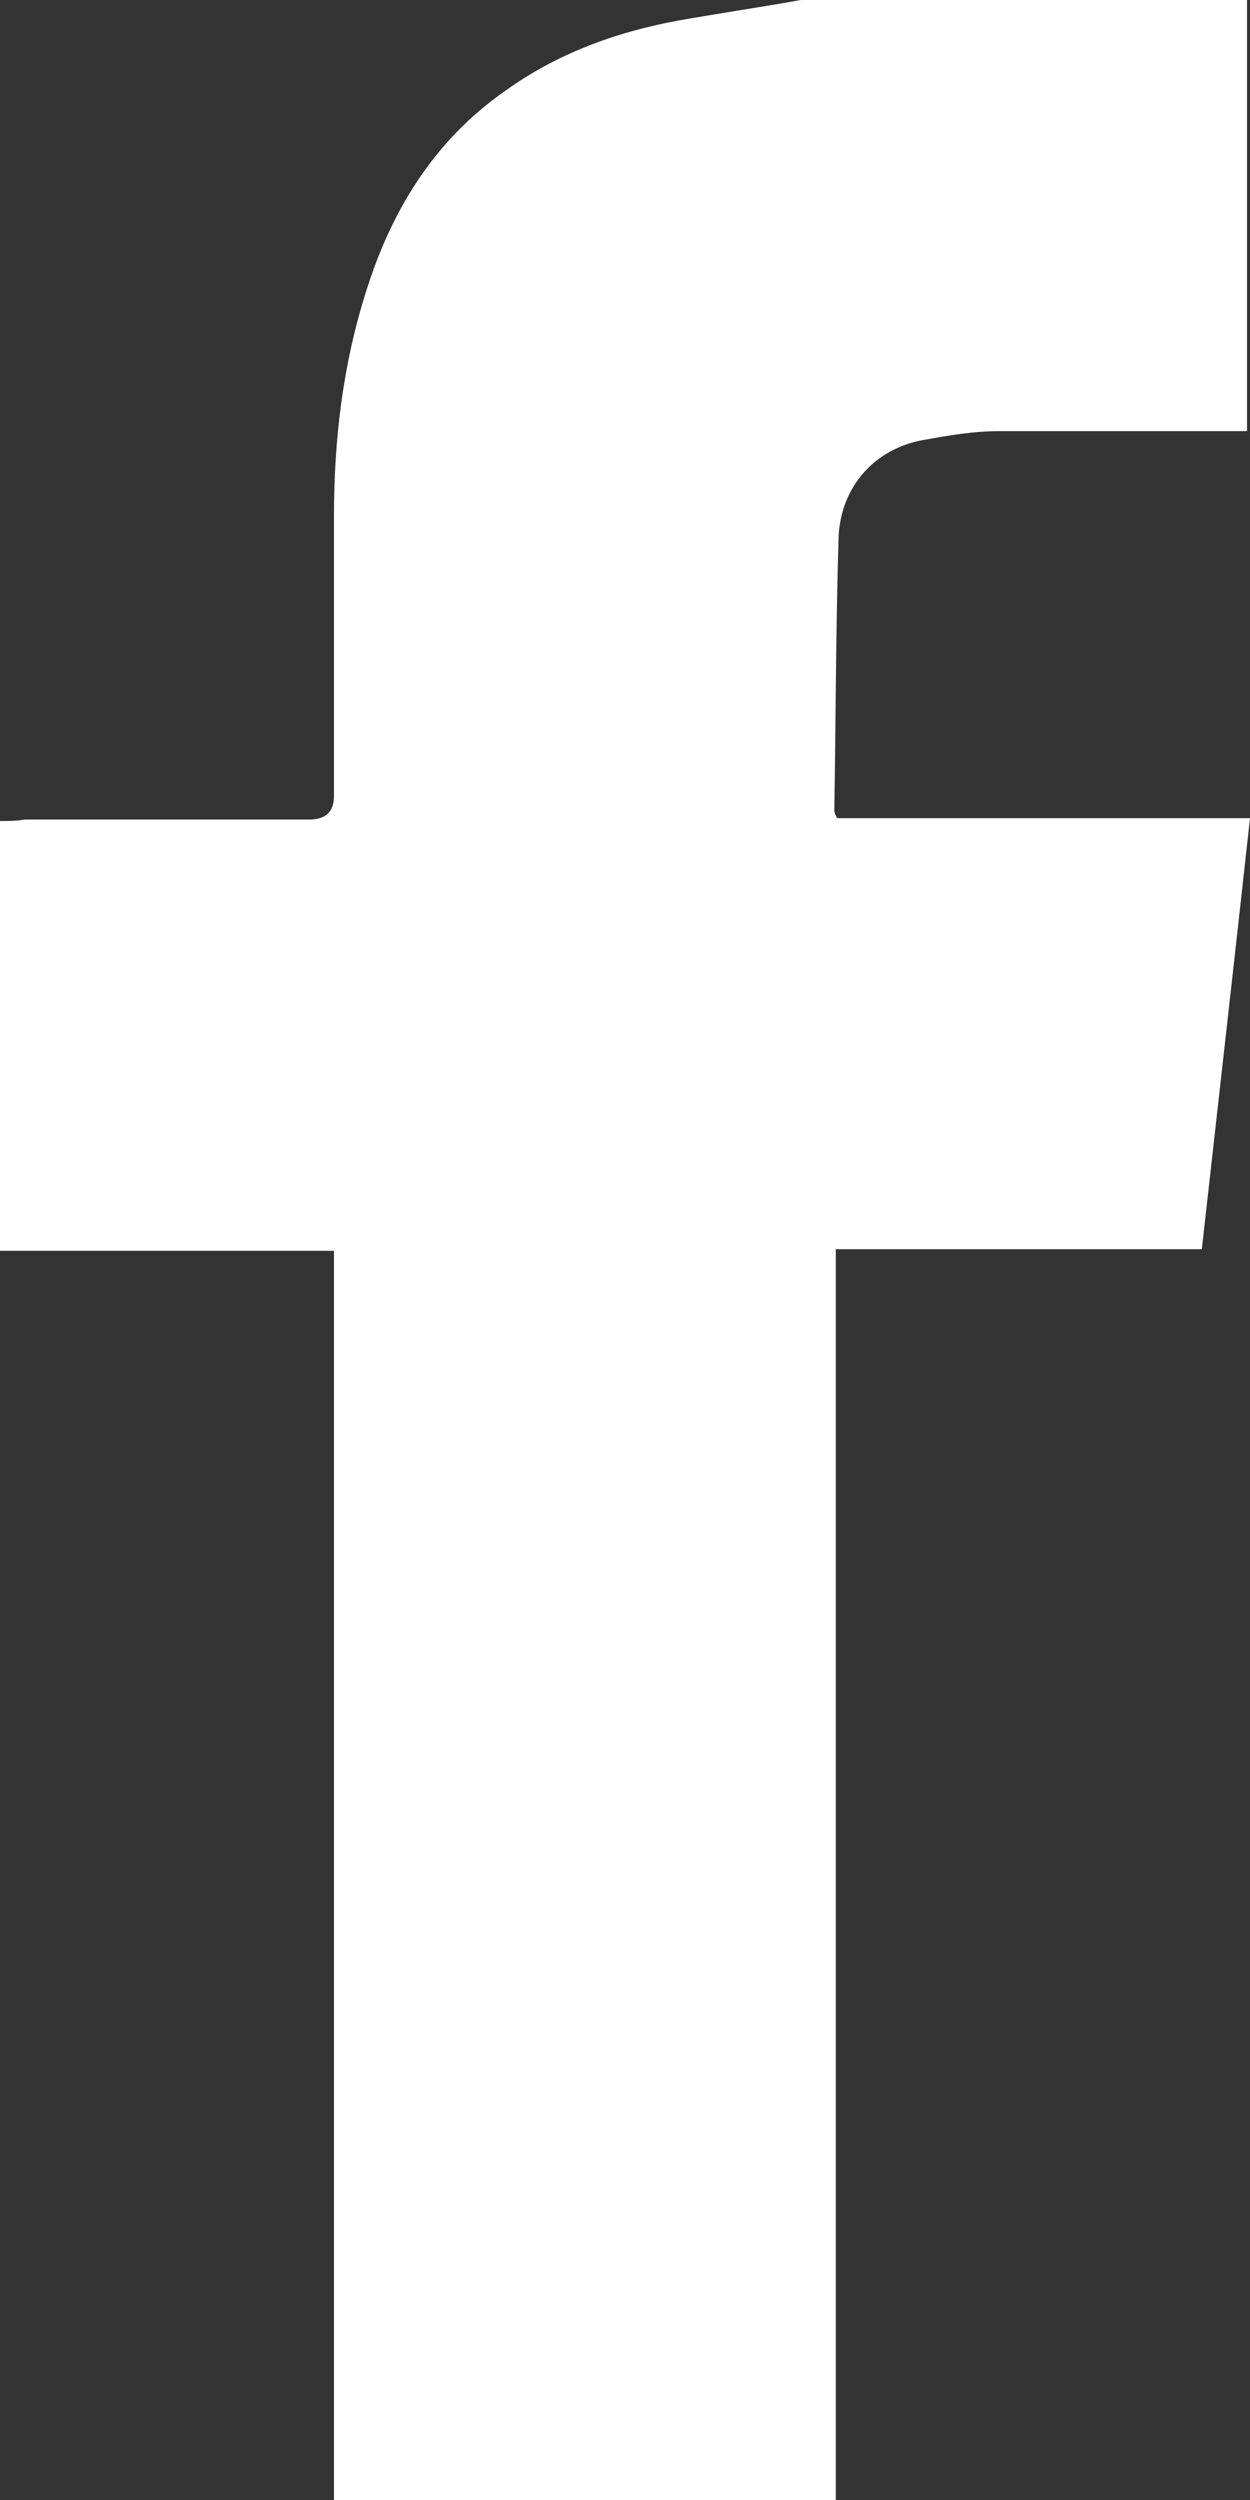 <svg width="11" height="22" viewBox="0 0 11 22" fill="none" xmlns="http://www.w3.org/2000/svg">
<rect x="0" y="0" width="11" height="22" fill="#333333" stroke="none"/>
<path d="M10.974 0C10.974 0.065 10.974 0.142 10.974 0.207C10.974 1.321 10.974 2.447 10.974 3.561V3.794H10.73C10.089 3.794 9.434 3.794 8.792 3.794C8.561 3.794 8.343 3.833 8.125 3.872C7.701 3.949 7.406 4.273 7.38 4.713C7.355 5.516 7.355 6.332 7.342 7.135C7.342 7.135 7.342 7.161 7.368 7.2H11C10.859 8.481 10.718 9.725 10.576 10.993H7.355V21.793C7.355 21.858 7.355 21.935 7.355 22H2.939C2.939 22 2.939 21.87 2.939 21.806V11.007H0V7.225C0.077 7.225 0.141 7.225 0.218 7.212C1.053 7.212 1.887 7.212 2.721 7.212C2.867 7.212 2.939 7.143 2.939 7.005C2.939 6.19 2.939 5.361 2.939 4.545C2.939 3.872 3.016 3.211 3.222 2.564C3.44 1.865 3.812 1.243 4.441 0.803C4.89 0.479 5.404 0.285 5.968 0.181C6.328 0.117 6.687 0.065 7.047 0H11L10.974 0Z" fill="white"/>
</svg>
